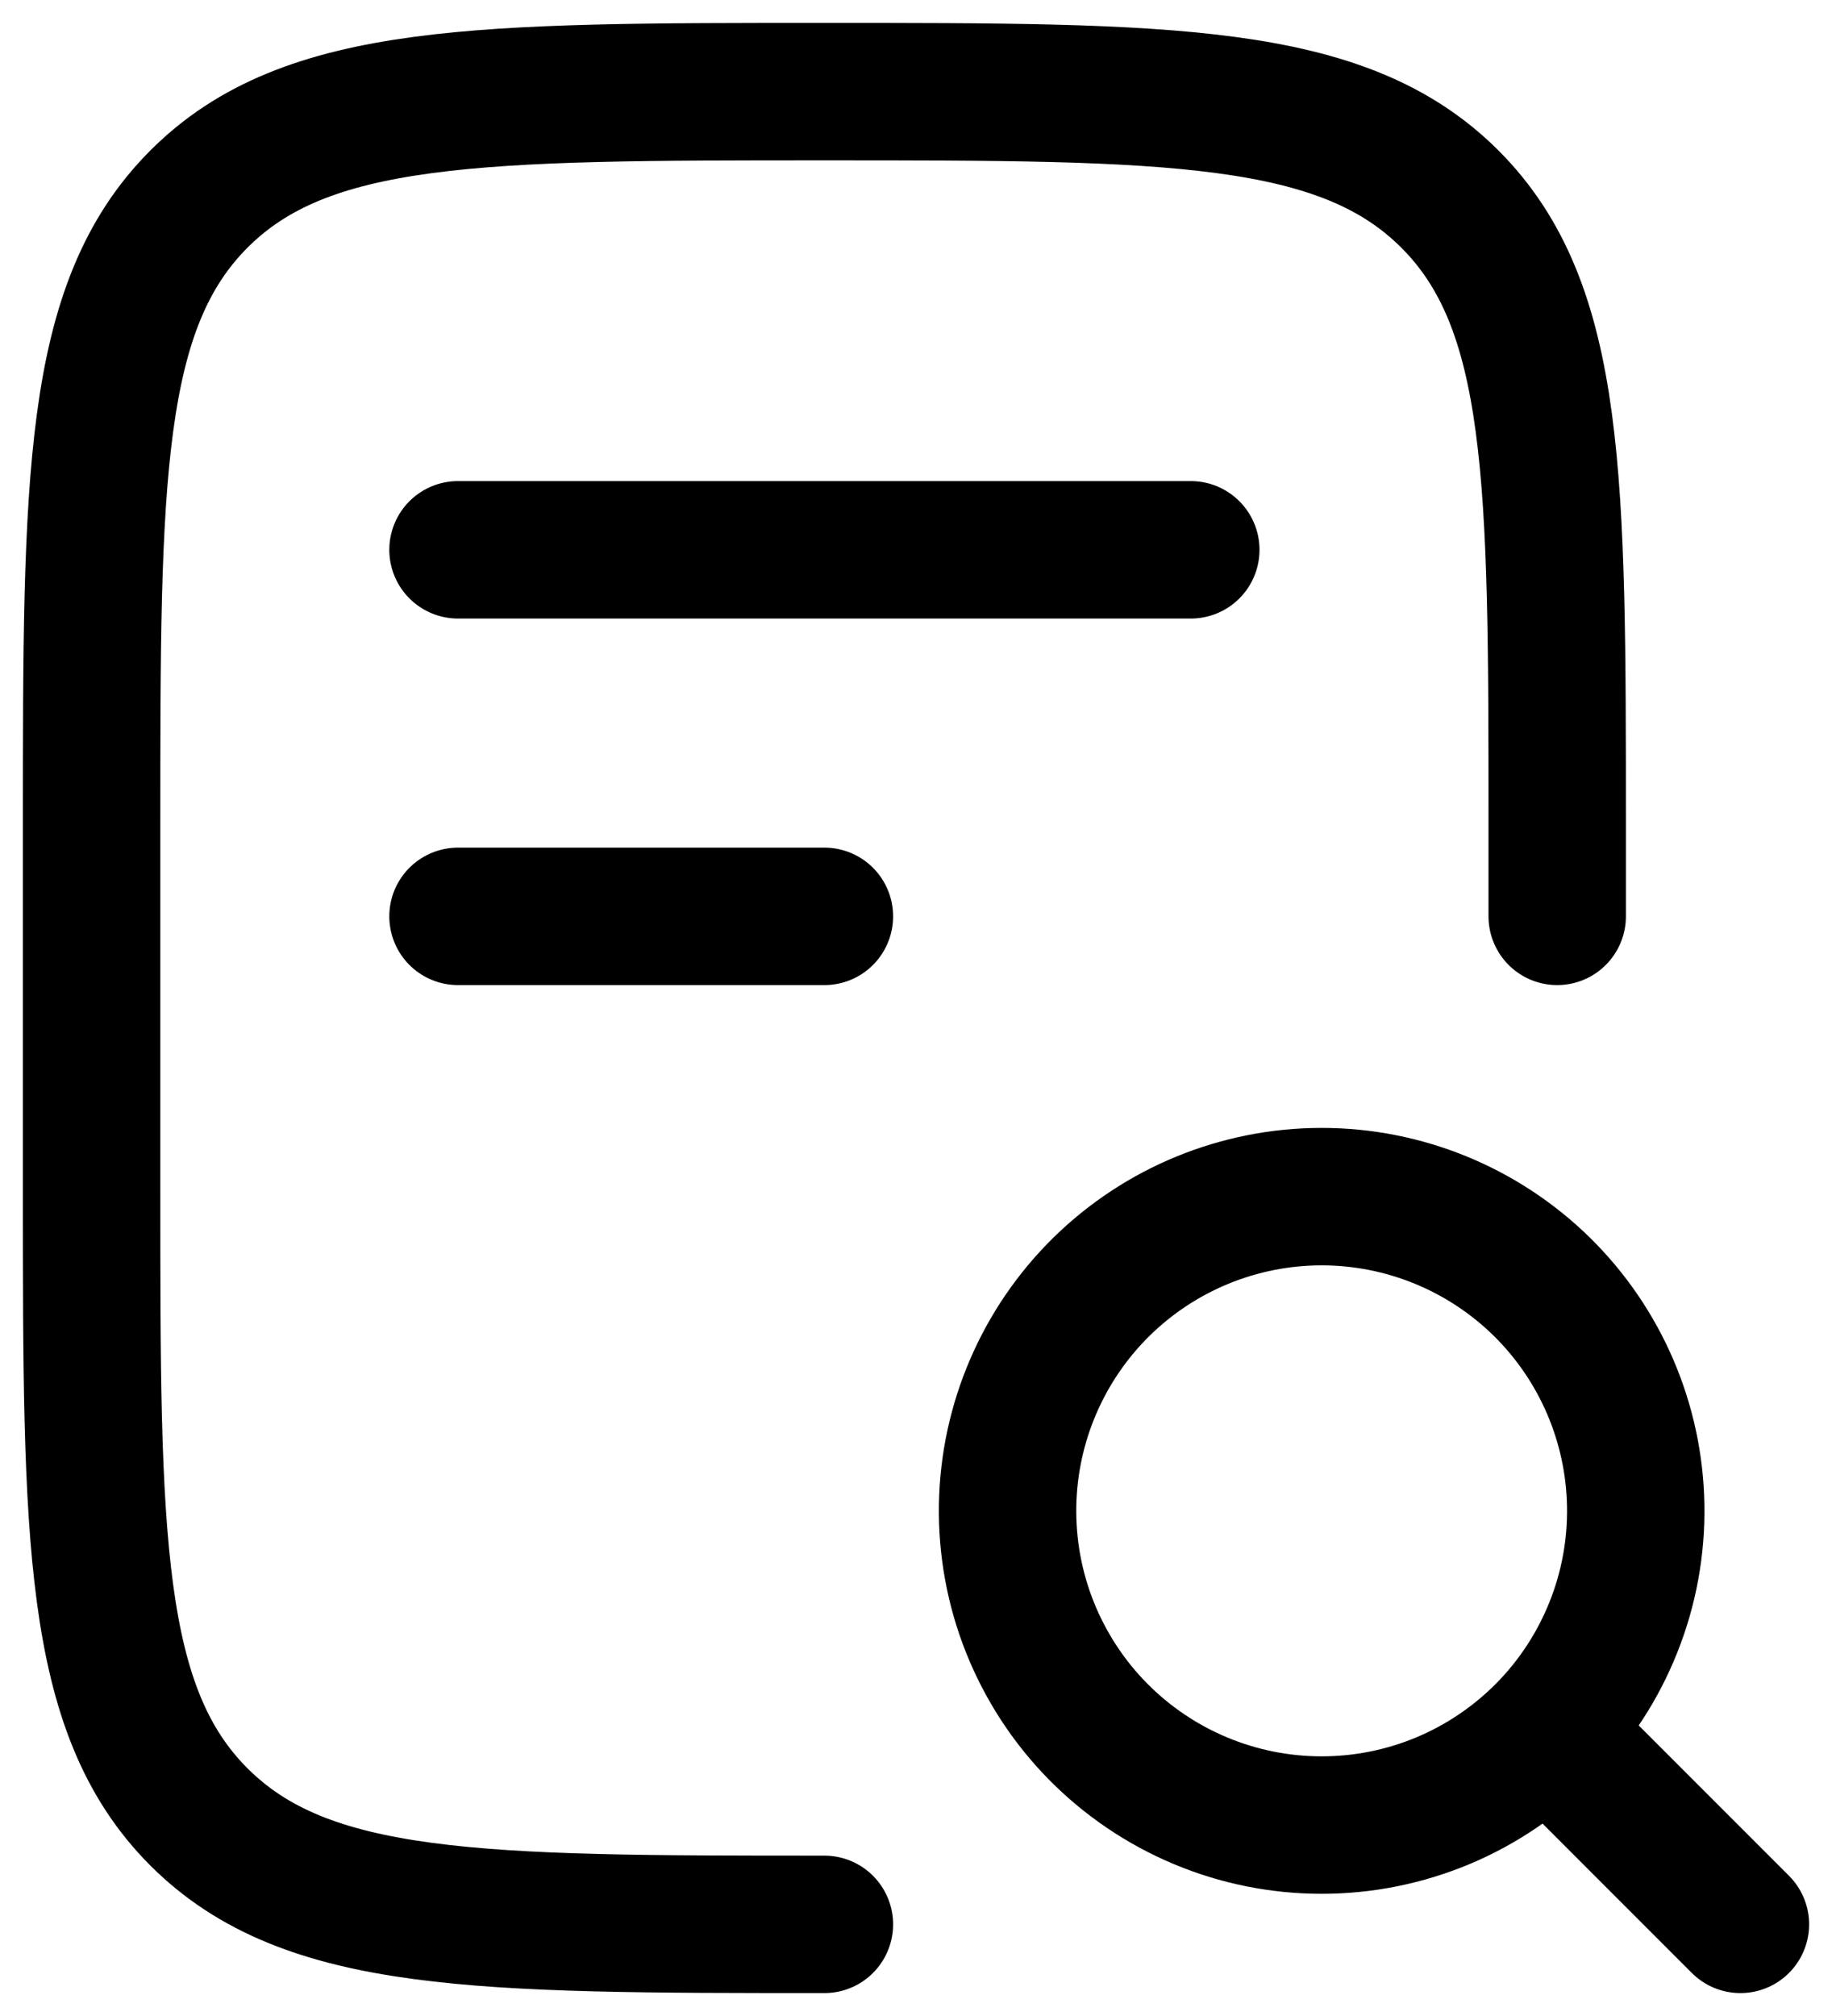 <svg width="40" height="44" viewBox="0 0 40 44" fill="none" xmlns="http://www.w3.org/2000/svg">
<path d="M34 20V18C34 10.458 34 6.686 31.656 4.344C29.312 2.002 25.542 2 18 2C10.458 2 6.686 2 4.344 4.344C2.002 6.688 2 10.458 2 18V26C2 33.542 2 37.314 4.344 39.656C6.688 41.998 10.458 42 18 42" stroke="black" stroke-width="3" stroke-linecap="round" stroke-linejoin="round"/>
<path d="M38 42L34.572 38.572M10 12H26M10 20H18M35.714 32.858C35.73 33.768 35.564 34.673 35.226 35.518C34.888 36.364 34.386 37.134 33.748 37.783C33.109 38.432 32.348 38.948 31.509 39.3C30.669 39.652 29.767 39.833 28.857 39.833C27.947 39.833 27.045 39.652 26.206 39.3C25.366 38.948 24.605 38.432 23.966 37.783C23.328 37.134 22.826 36.364 22.488 35.518C22.15 34.673 21.985 33.768 22 32.858C22.031 31.06 22.767 29.345 24.049 28.084C25.332 26.824 27.058 26.117 28.857 26.117C30.656 26.117 32.382 26.824 33.665 28.084C34.947 29.345 35.683 31.06 35.714 32.858Z" stroke="black" stroke-width="3" stroke-linecap="round" stroke-linejoin="round"/>
</svg>
